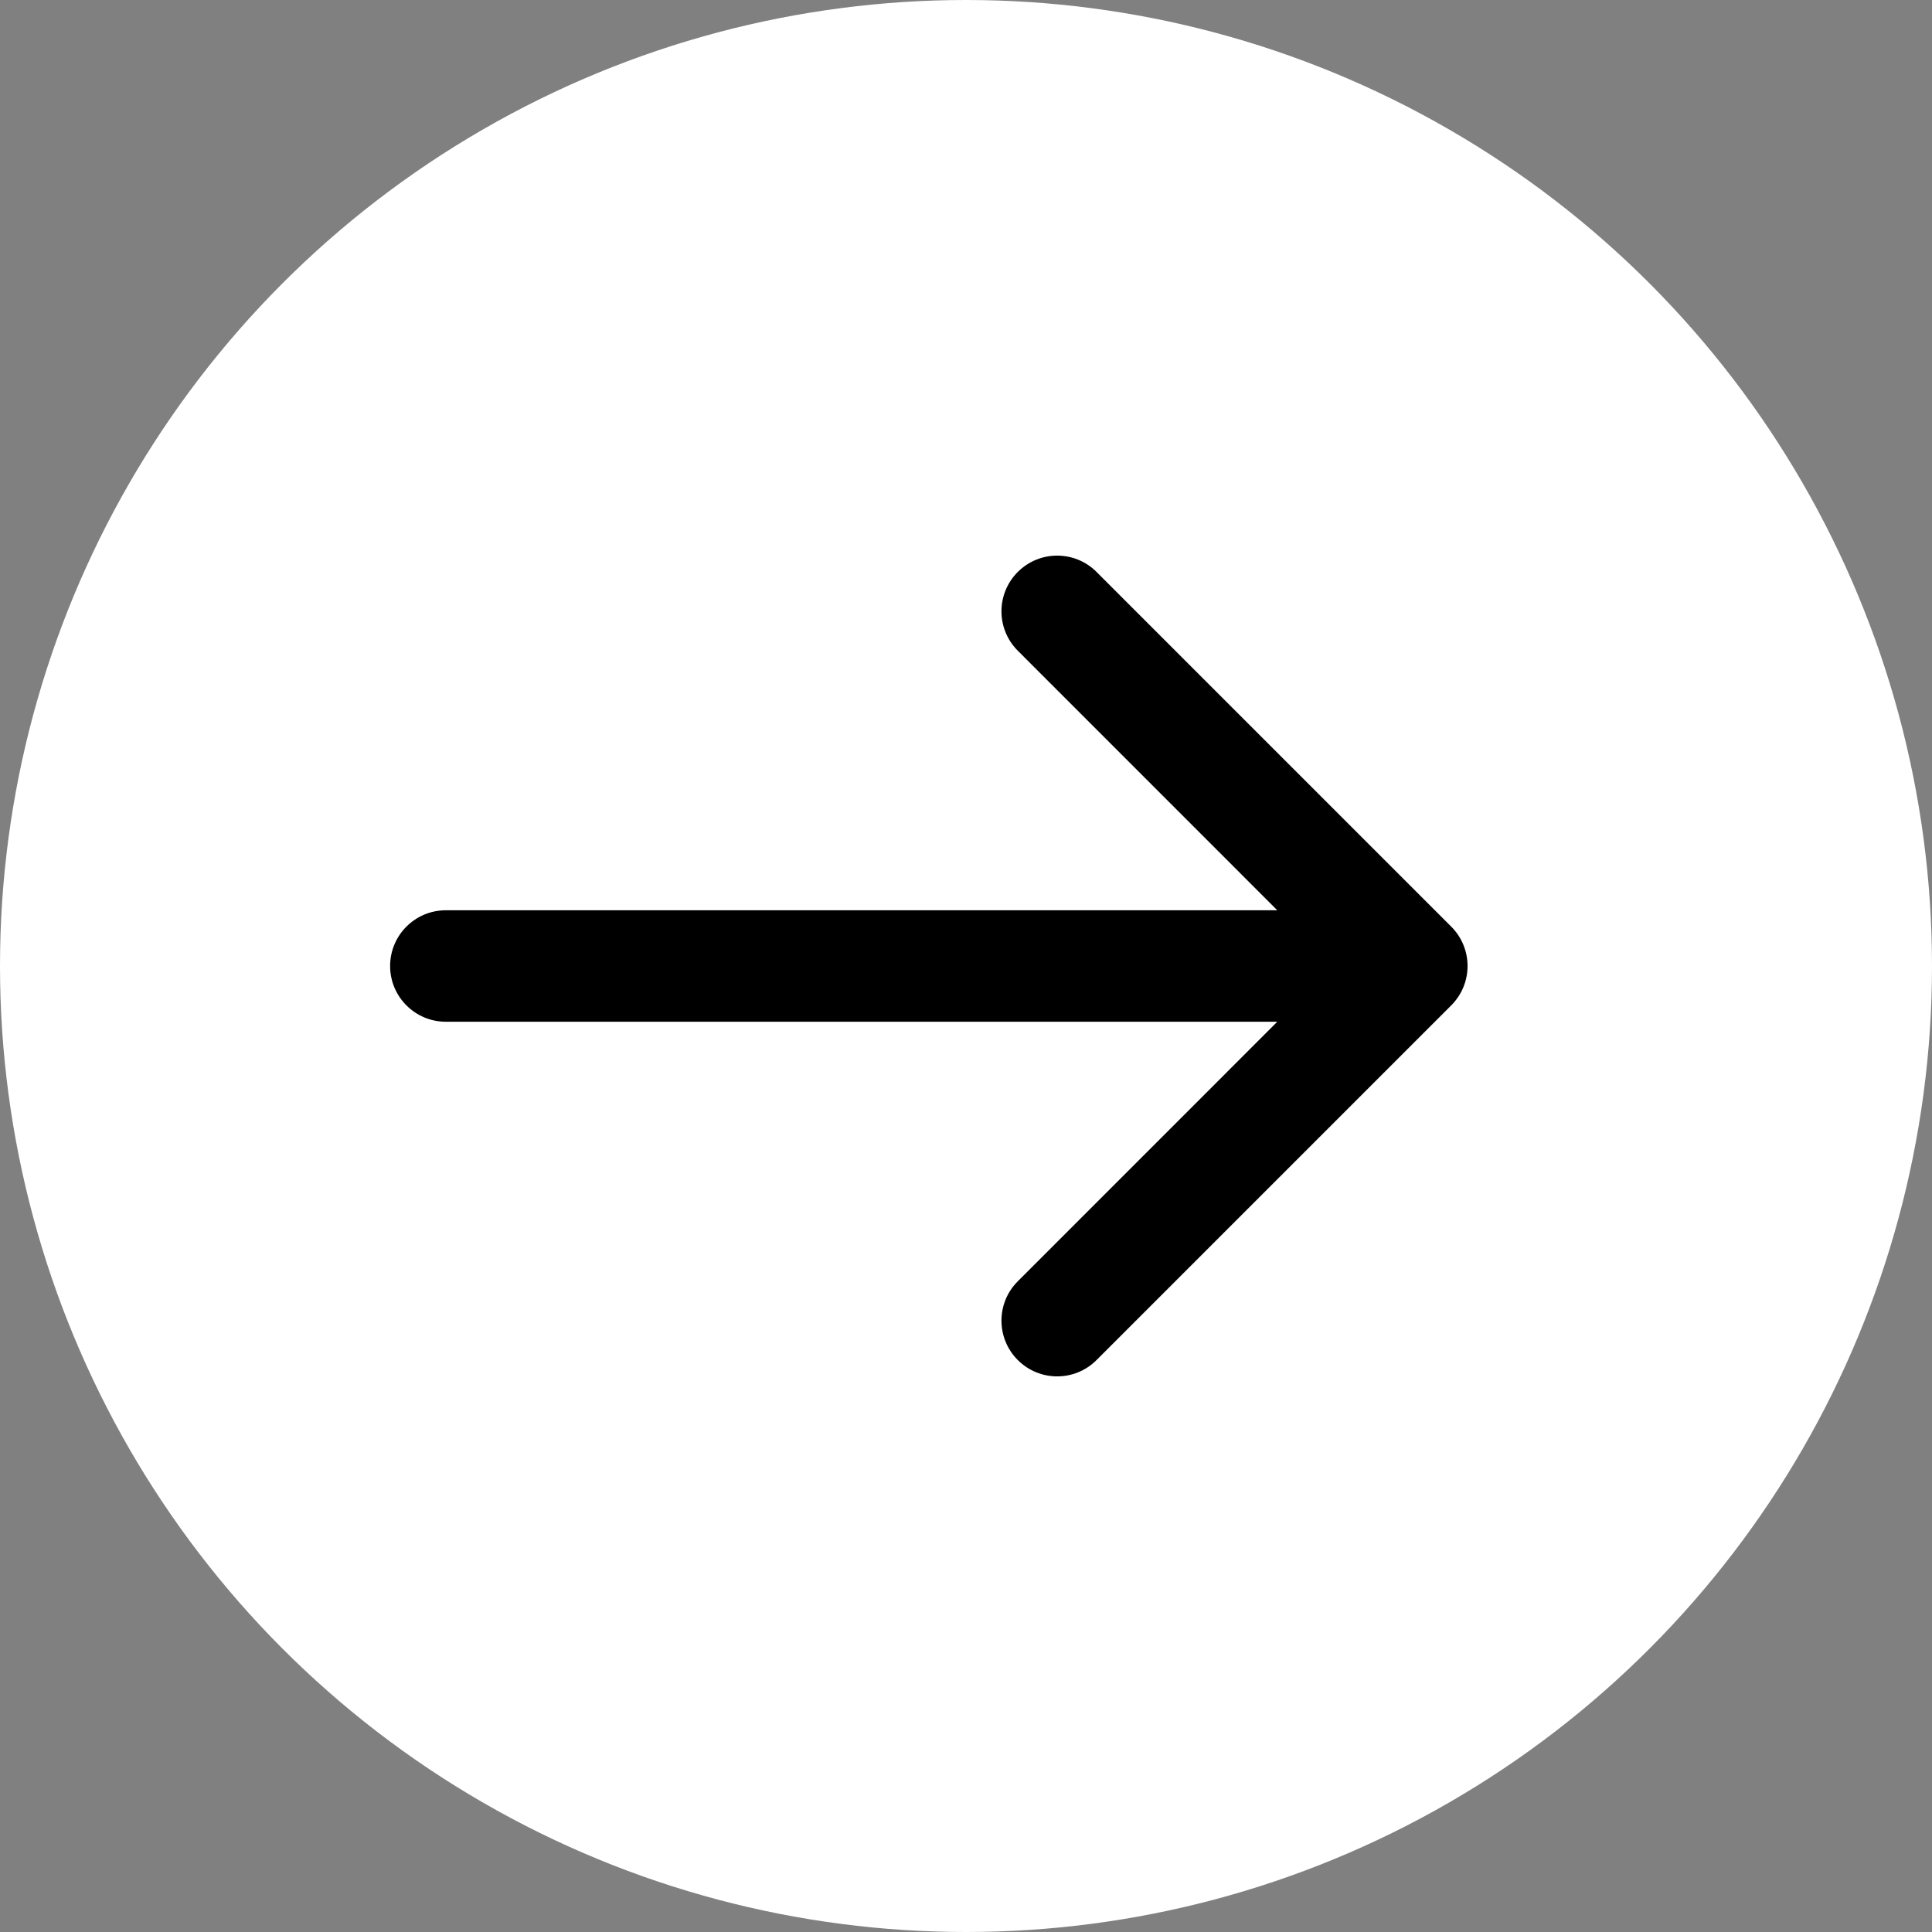 <?xml version="1.0" encoding="UTF-8"?> <svg xmlns="http://www.w3.org/2000/svg" width="26" height="26" viewBox="0 0 26 26" fill="none"><rect x="0" y="0" width="26" height="26" fill="#808080" stroke="none"/><circle cx="13" cy="13" r="13" fill="white"></circle><path d="M6 12.25C5.586 12.25 5.25 12.586 5.25 13C5.25 13.414 5.586 13.75 6 13.75V12.25ZM19.53 13.53C19.823 13.237 19.823 12.763 19.53 12.47L14.757 7.697C14.464 7.404 13.99 7.404 13.697 7.697C13.404 7.99 13.404 8.464 13.697 8.757L17.939 13L13.697 17.243C13.404 17.535 13.404 18.01 13.697 18.303C13.99 18.596 14.464 18.596 14.757 18.303L19.53 13.53ZM6 13V13.75H19V13V12.25H6V13Z" fill="black"></path></svg> 